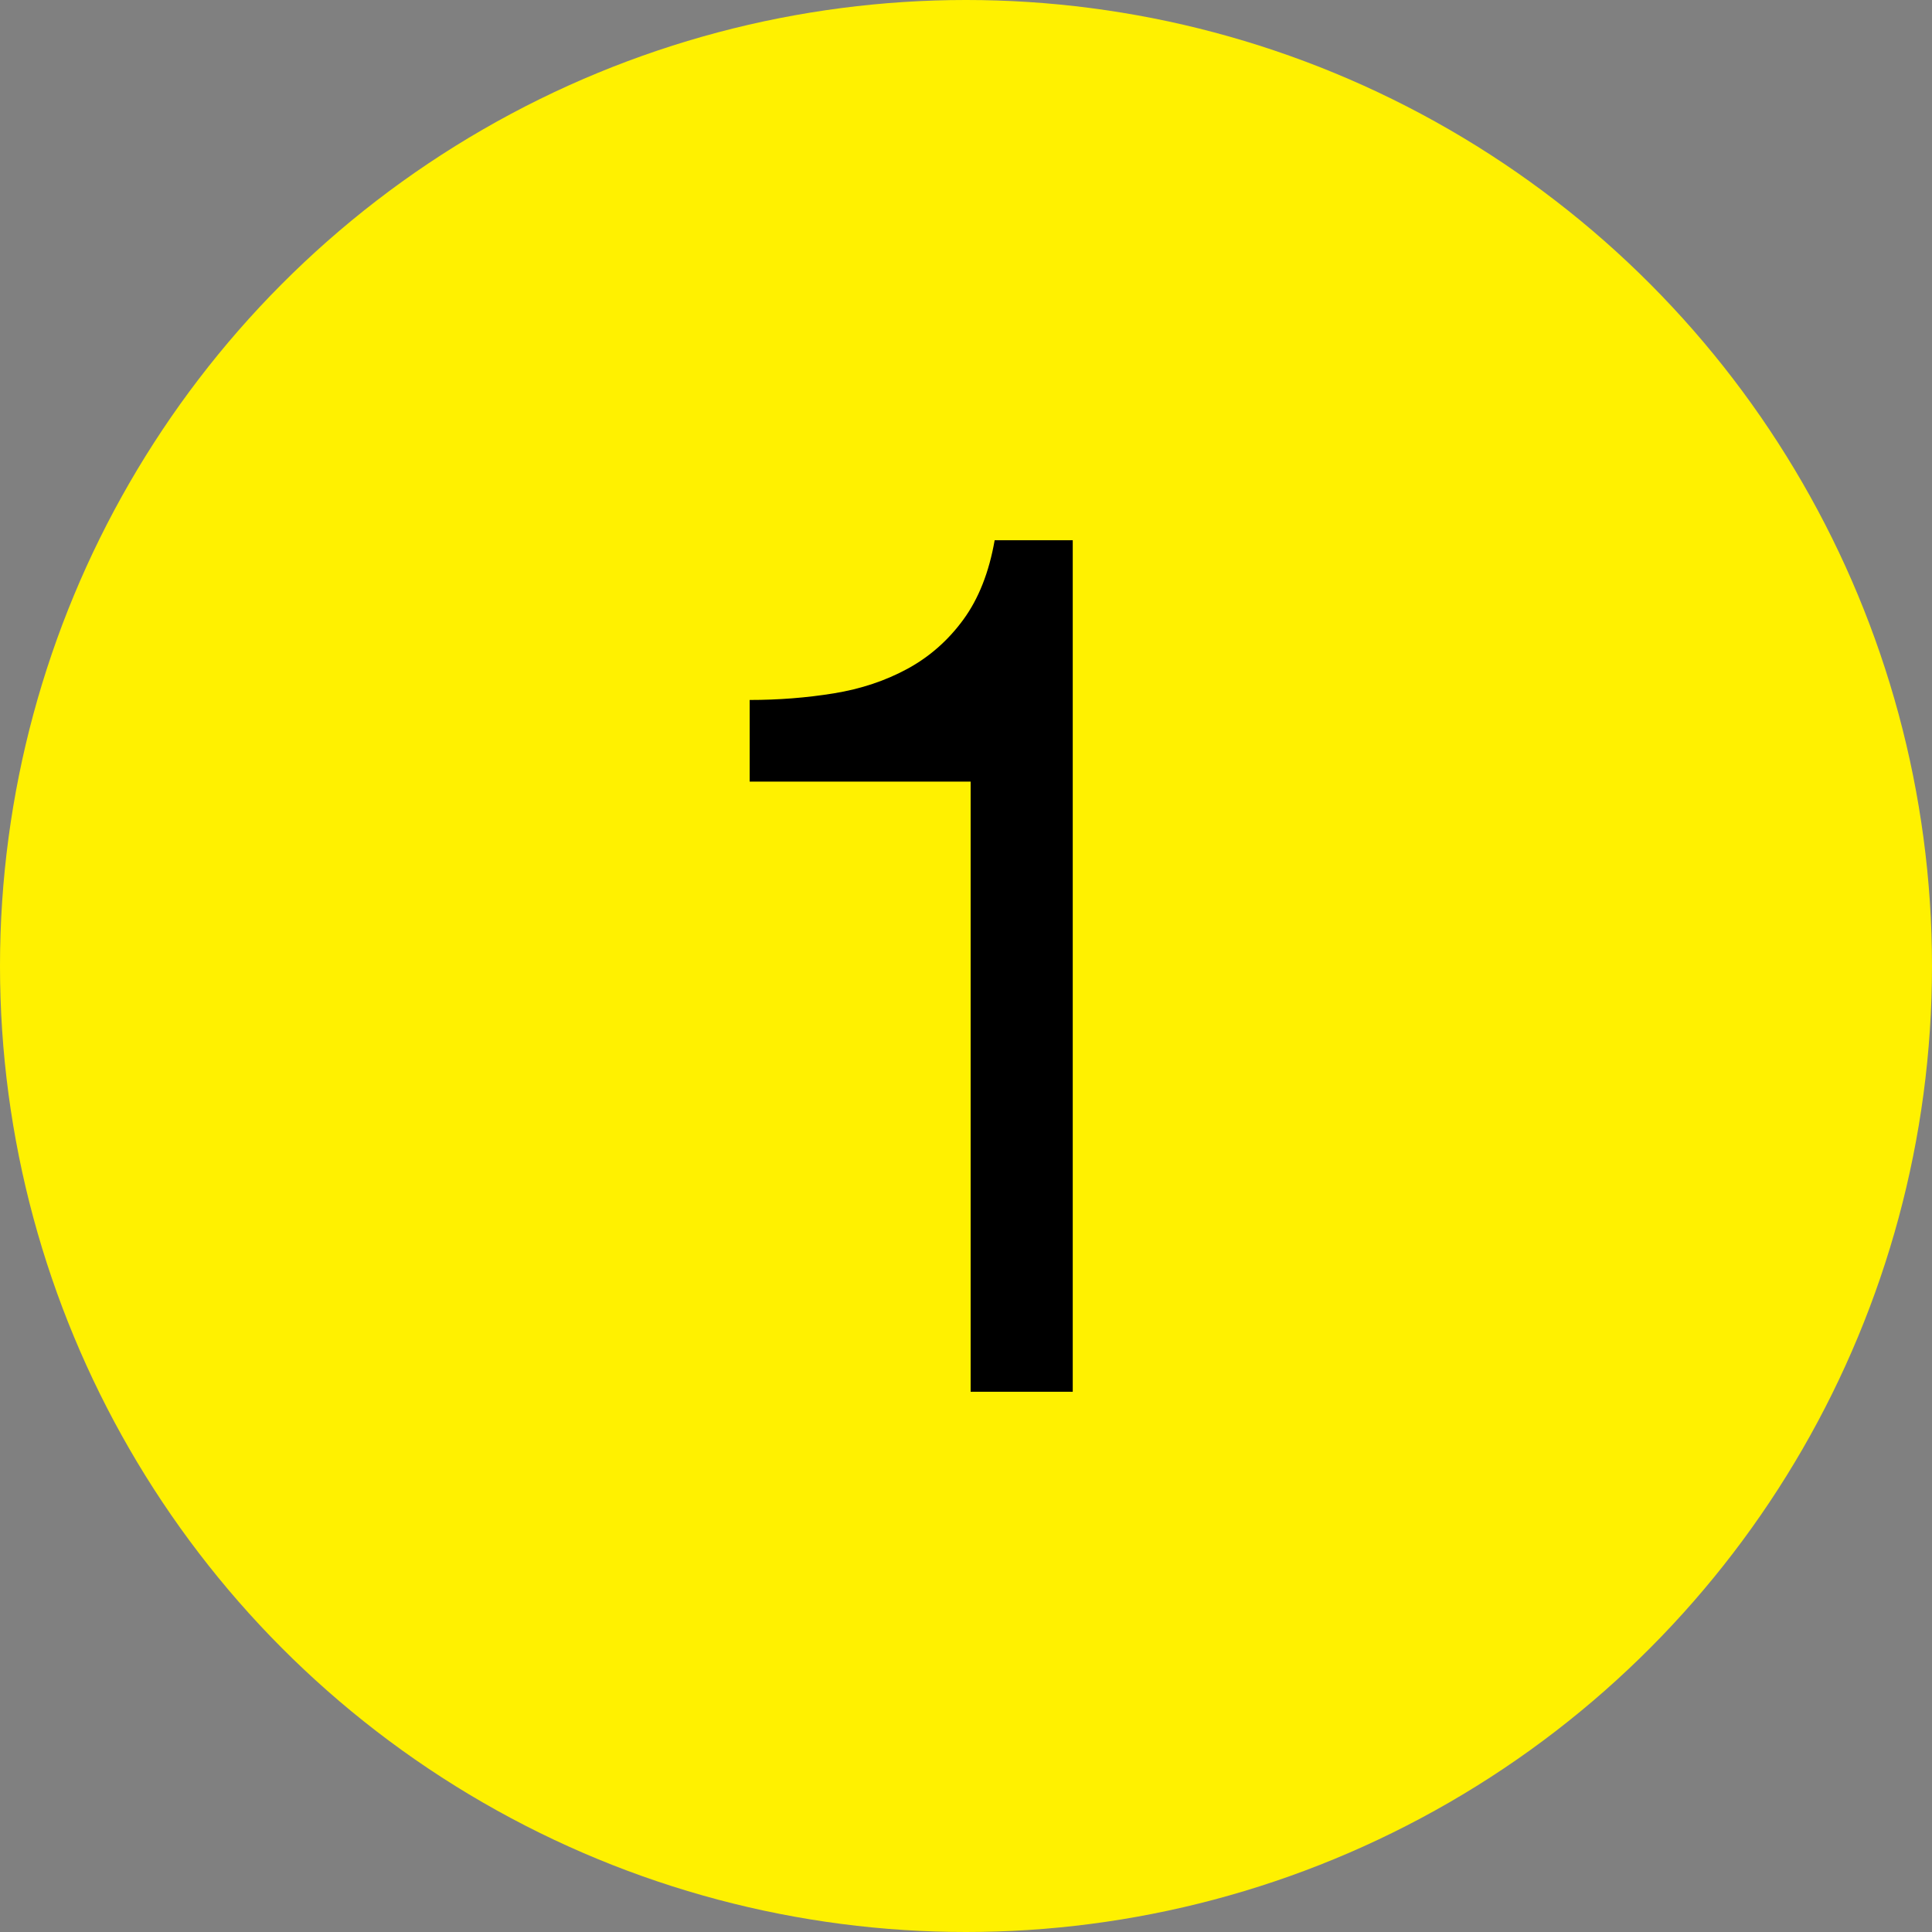 <?xml version="1.0" encoding="utf-8"?>
<!-- Generator: Adobe Illustrator 27.9.0, SVG Export Plug-In . SVG Version: 6.00 Build 0)  -->
<svg version="1.1" id="レイヤー_1" xmlns="http://www.w3.org/2000/svg" xmlns:xlink="http://www.w3.org/1999/xlink" x="0px"
	 y="0px" width="60px" height="60px" viewBox="0 0 60 60" style="enable-background:new 0 0 60 60;" xml:space="preserve">
<rect x="0" y="0" width="60" height="60" fill="#808080" stroke="none"/>
<style type="text/css">
	.st0{fill:#FFF100;}
</style>
<circle class="st0" cx="30" cy="30" r="30"/>
<g>
	<path d="M30.144,43.222V24.274h-6.862v-2.536c0.895,0,1.765-0.068,2.61-0.205
		s1.609-0.392,2.294-0.765c0.684-0.373,1.262-0.882,1.734-1.529
		c0.472-0.646,0.796-1.467,0.97-2.461h2.425v26.444H30.144z"/>
</g>
</svg>
